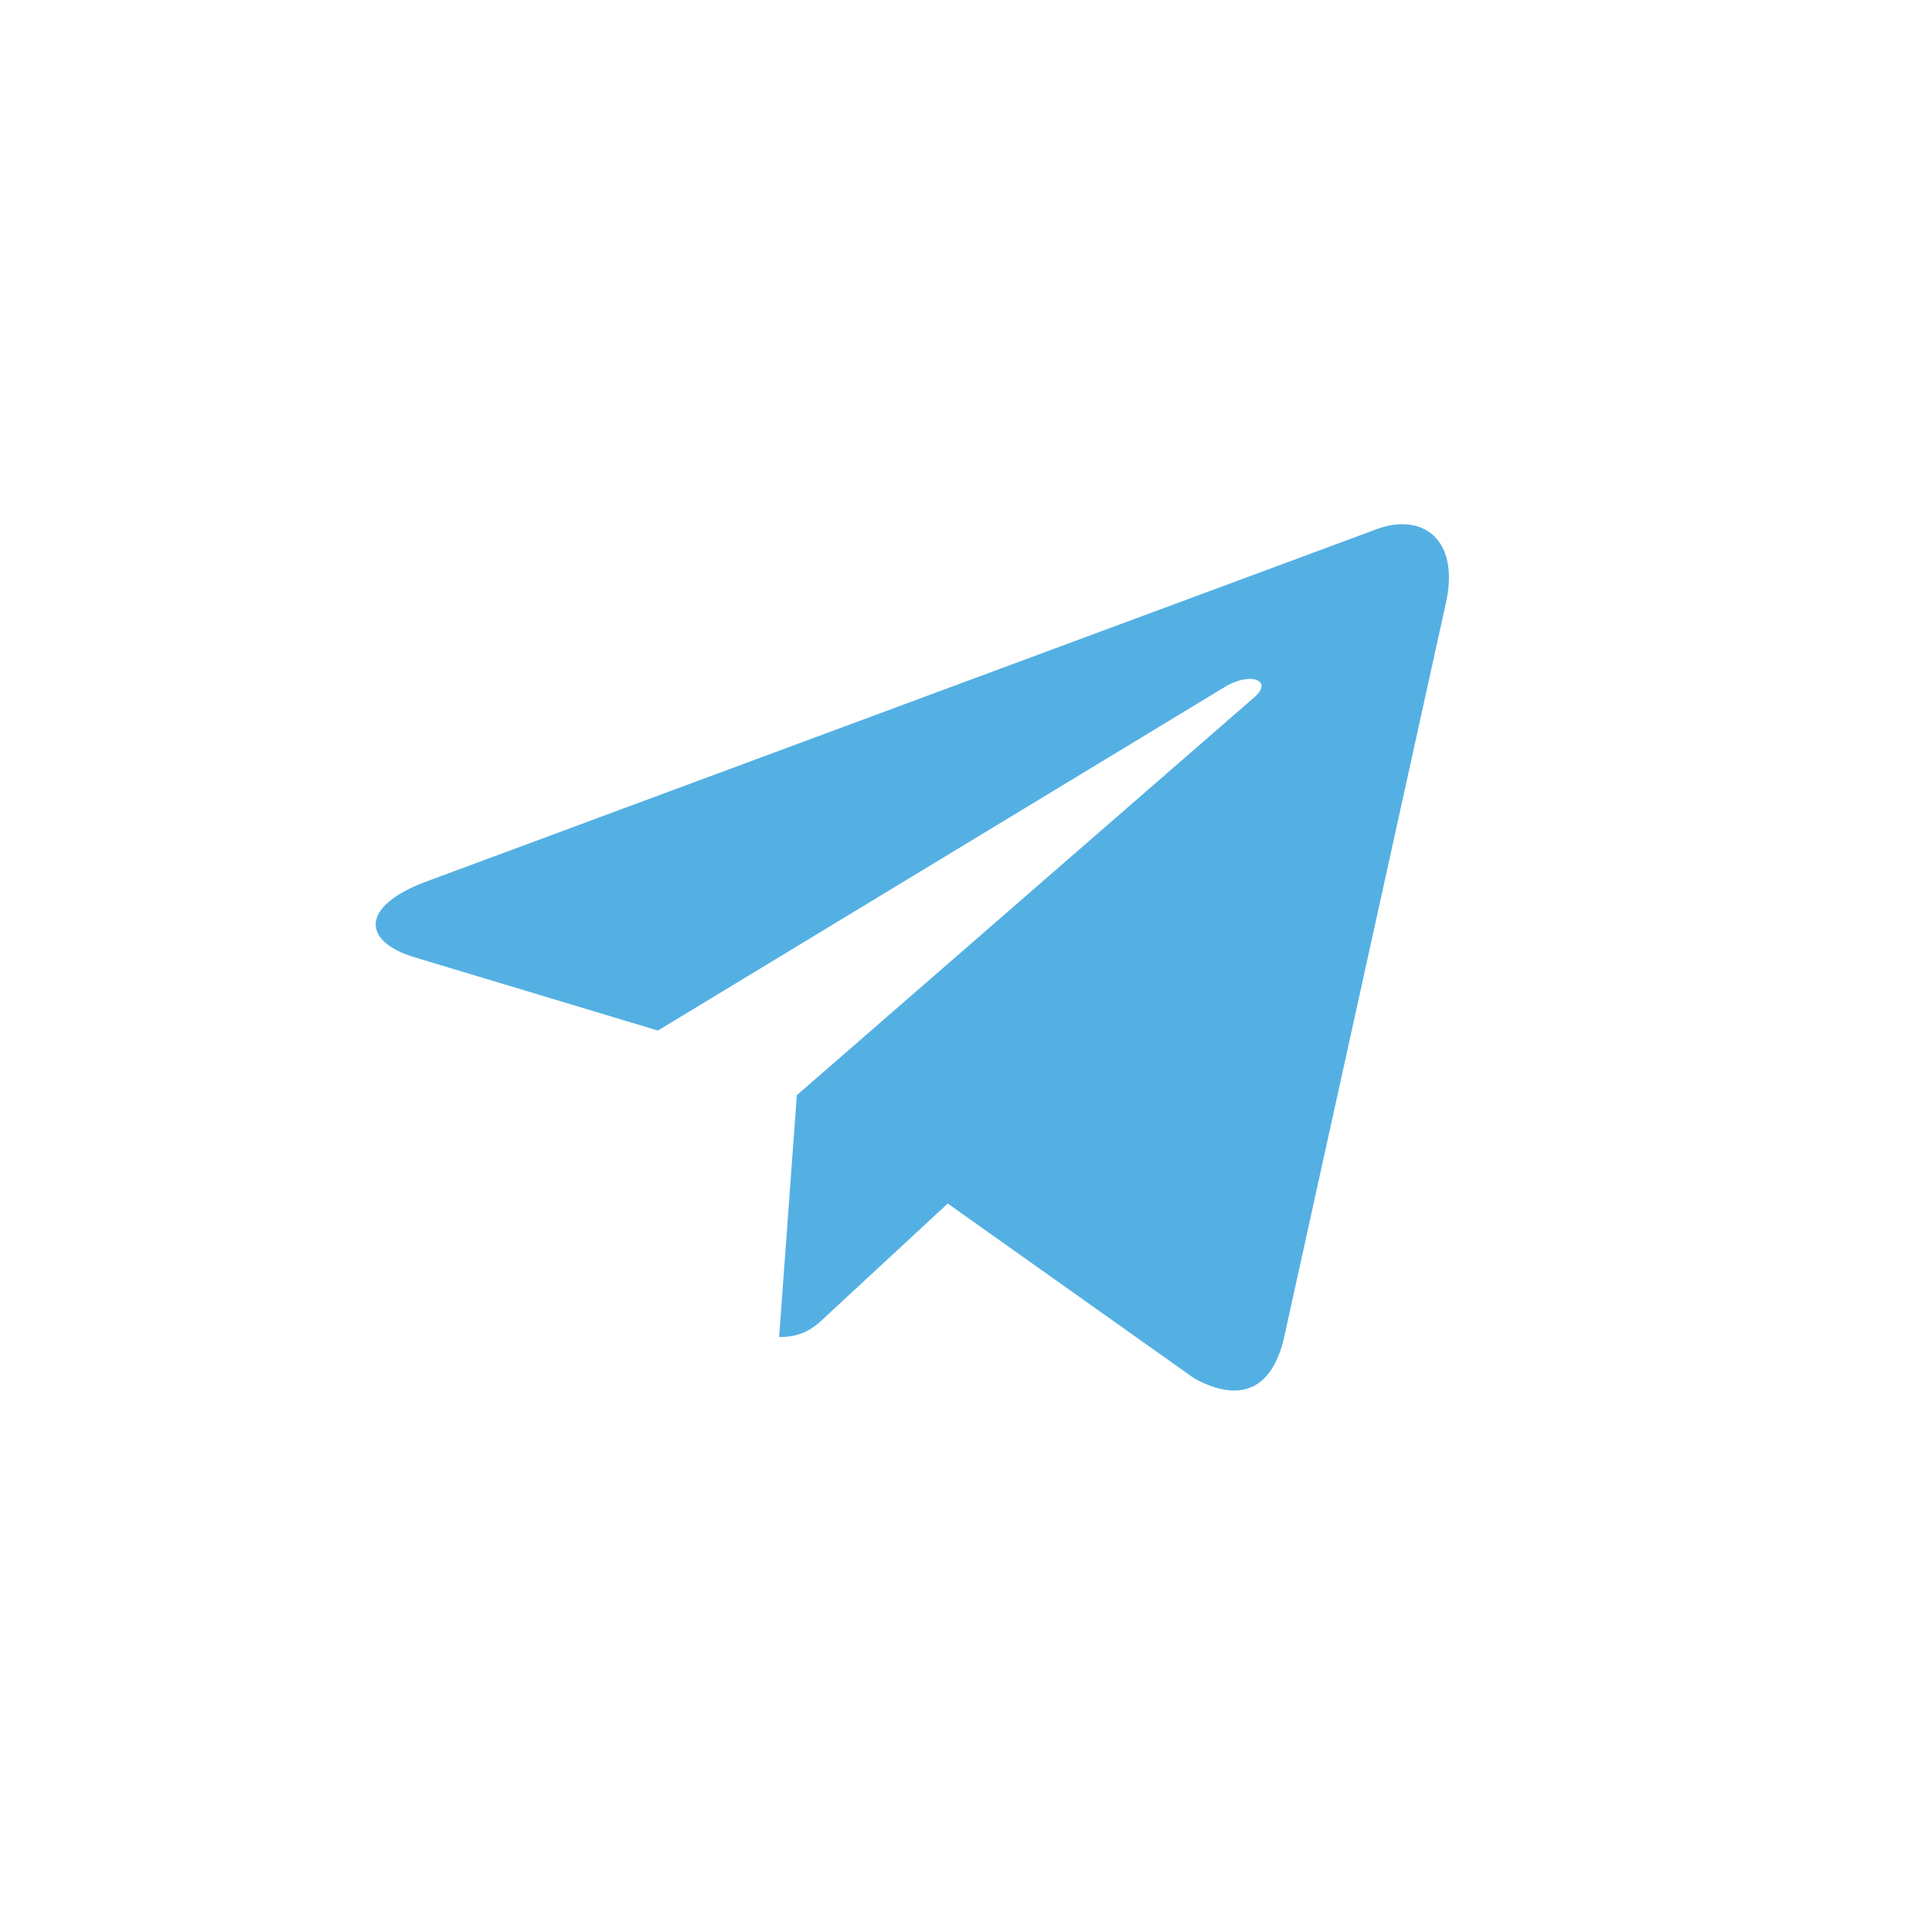 <svg width="36" height="36" viewBox="0 0 36 36" fill="none" xmlns="http://www.w3.org/2000/svg">
<path d="M26.942 11.237L23.924 24.936C23.696 25.902 23.102 26.143 22.259 25.688L17.66 22.426L15.442 24.48C15.196 24.716 14.991 24.914 14.518 24.914L14.848 20.407L23.37 12.995C23.741 12.677 23.29 12.5 22.794 12.818L12.259 19.203L7.723 17.837C6.736 17.541 6.719 16.887 7.928 16.432L25.669 9.854C26.491 9.557 27.21 10.03 26.942 11.237V11.237Z" fill="#54B0E3"/>
</svg>

